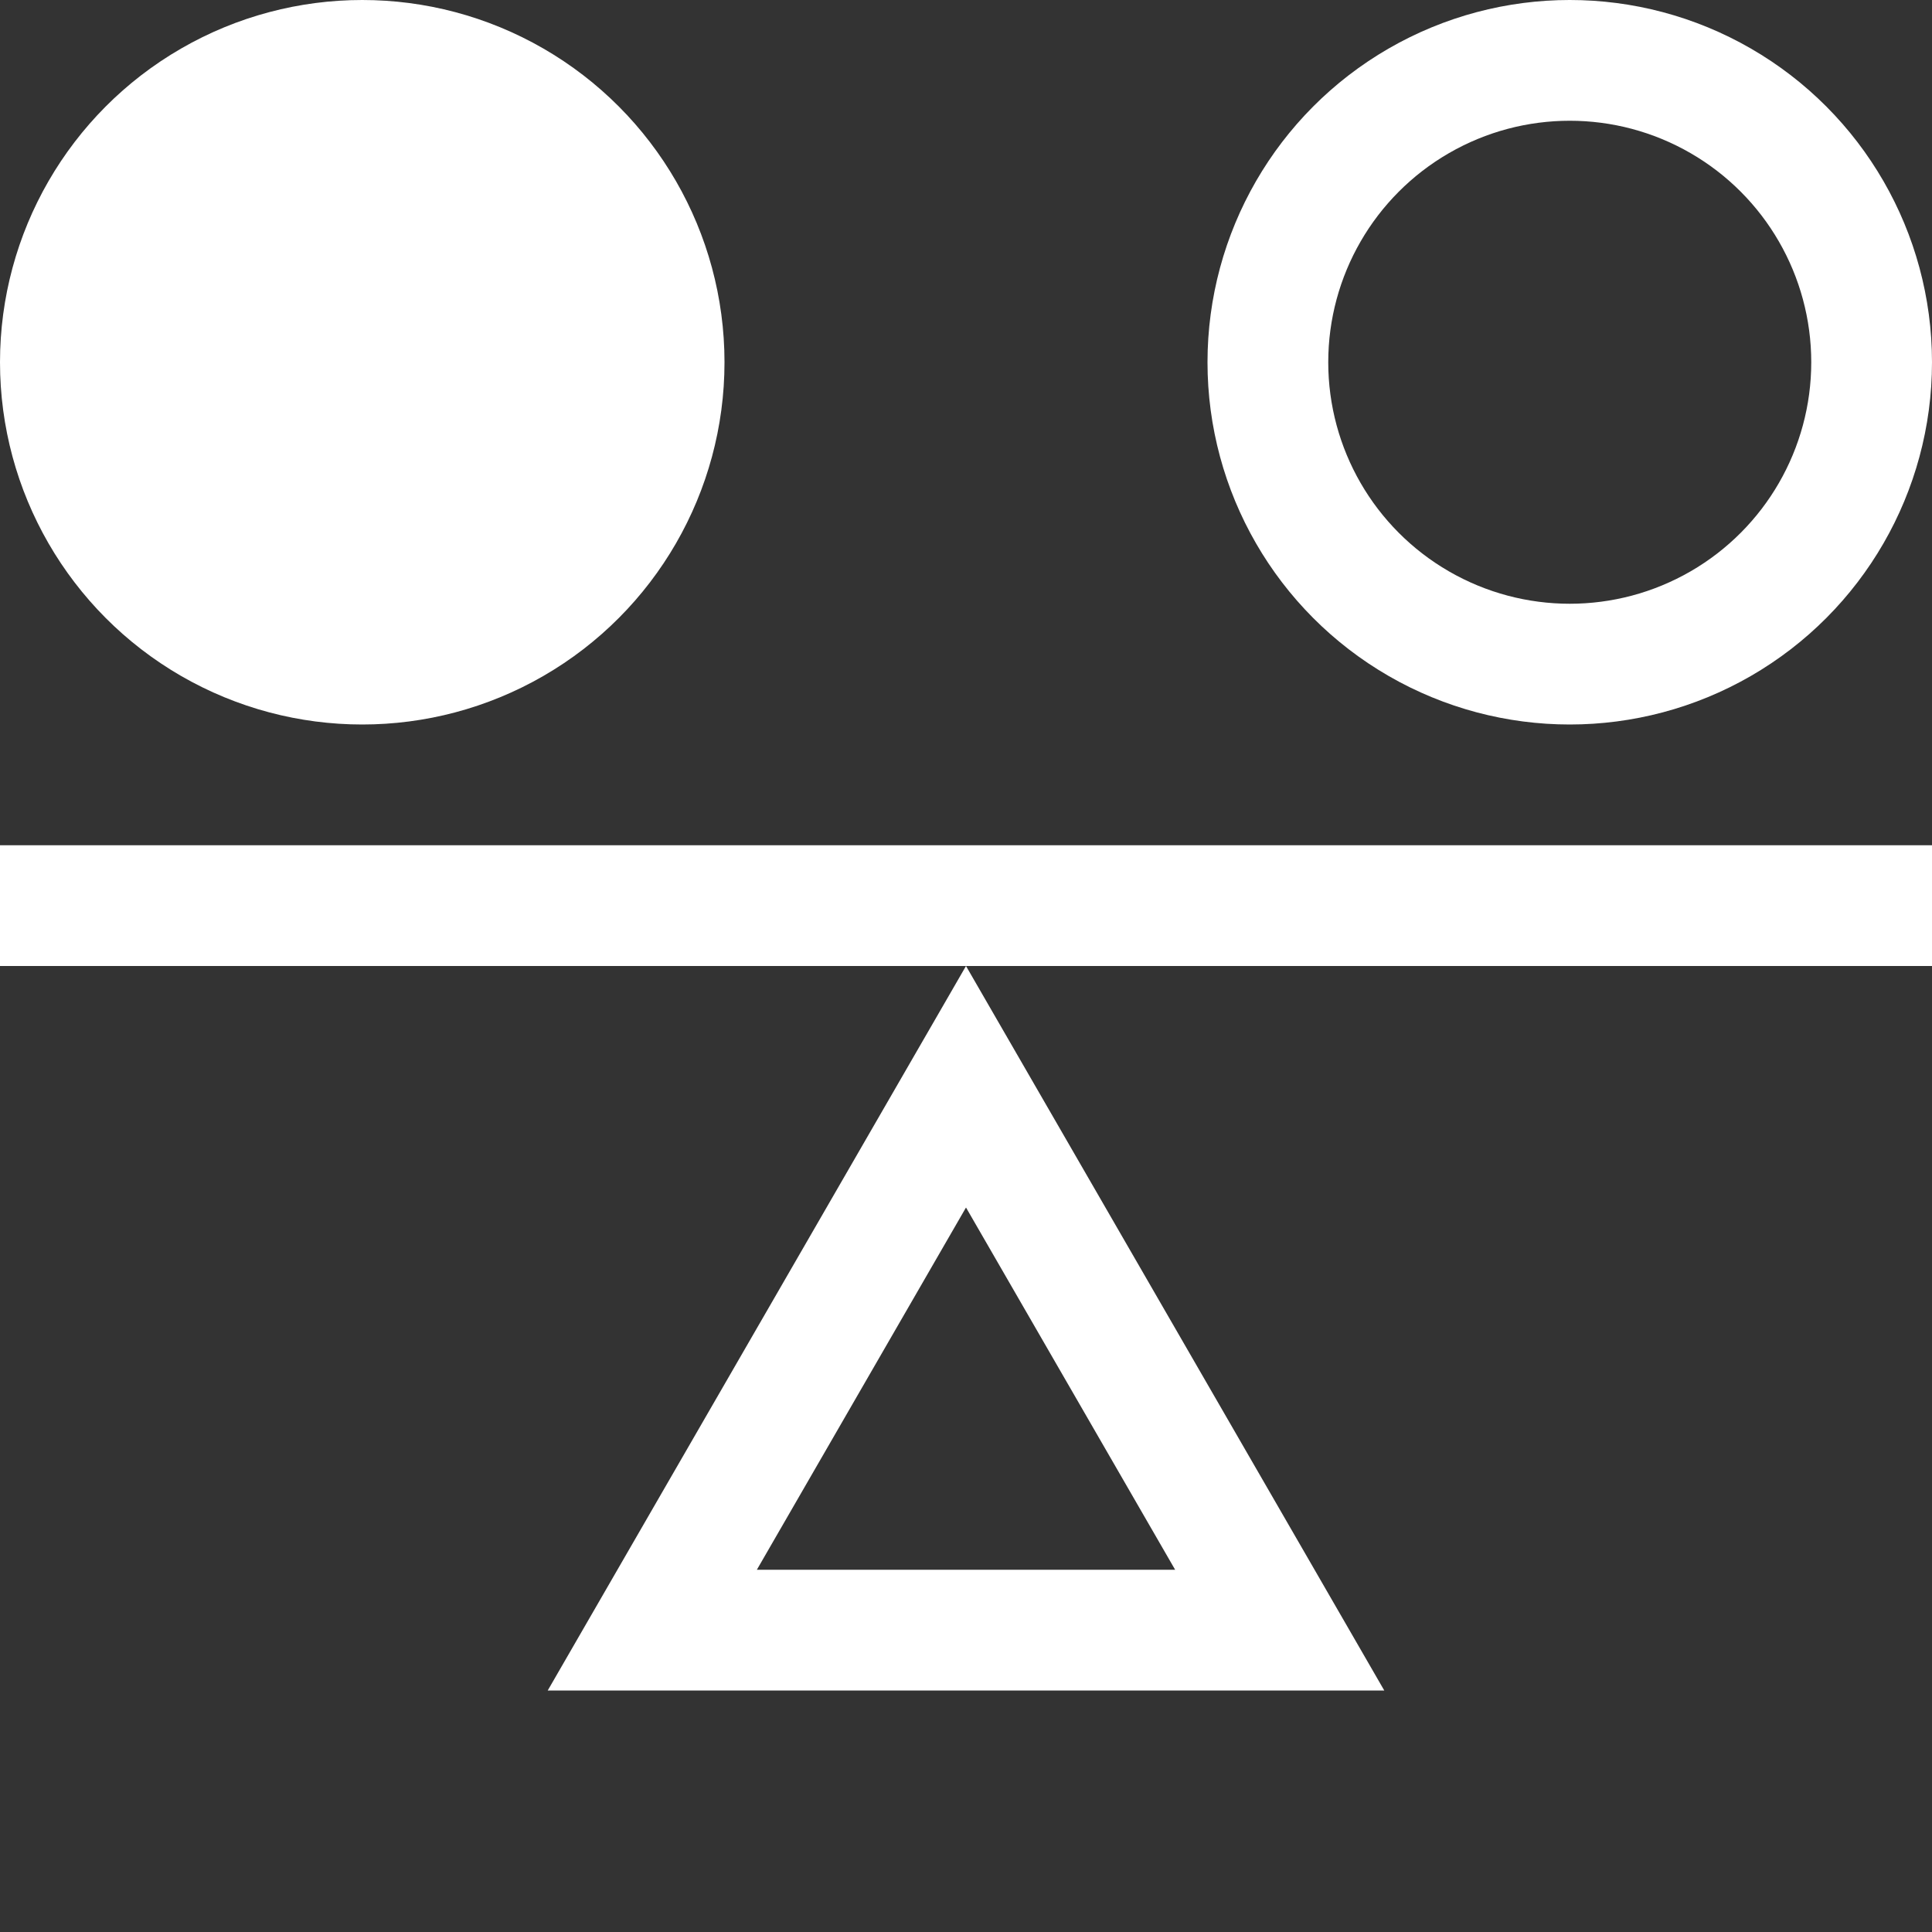 <svg width="32" height="32" fill="none" xmlns="http://www.w3.org/2000/svg"><rect width="100%" height="100%" fill="#333333" stroke="none"/><path fill-rule="evenodd" clip-rule="evenodd" d="M16 16 9.072 28h13.856L16 16Zm0 4-3.464 6h6.928L16 20Z" fill="#fff"/><path fill="#fff" d="M0 14h32v2H0z"/><circle cx="6" cy="6" r="6" fill="#fff"/><circle cx="26" cy="6" r="5" stroke="#fff" stroke-width="2"/></svg>